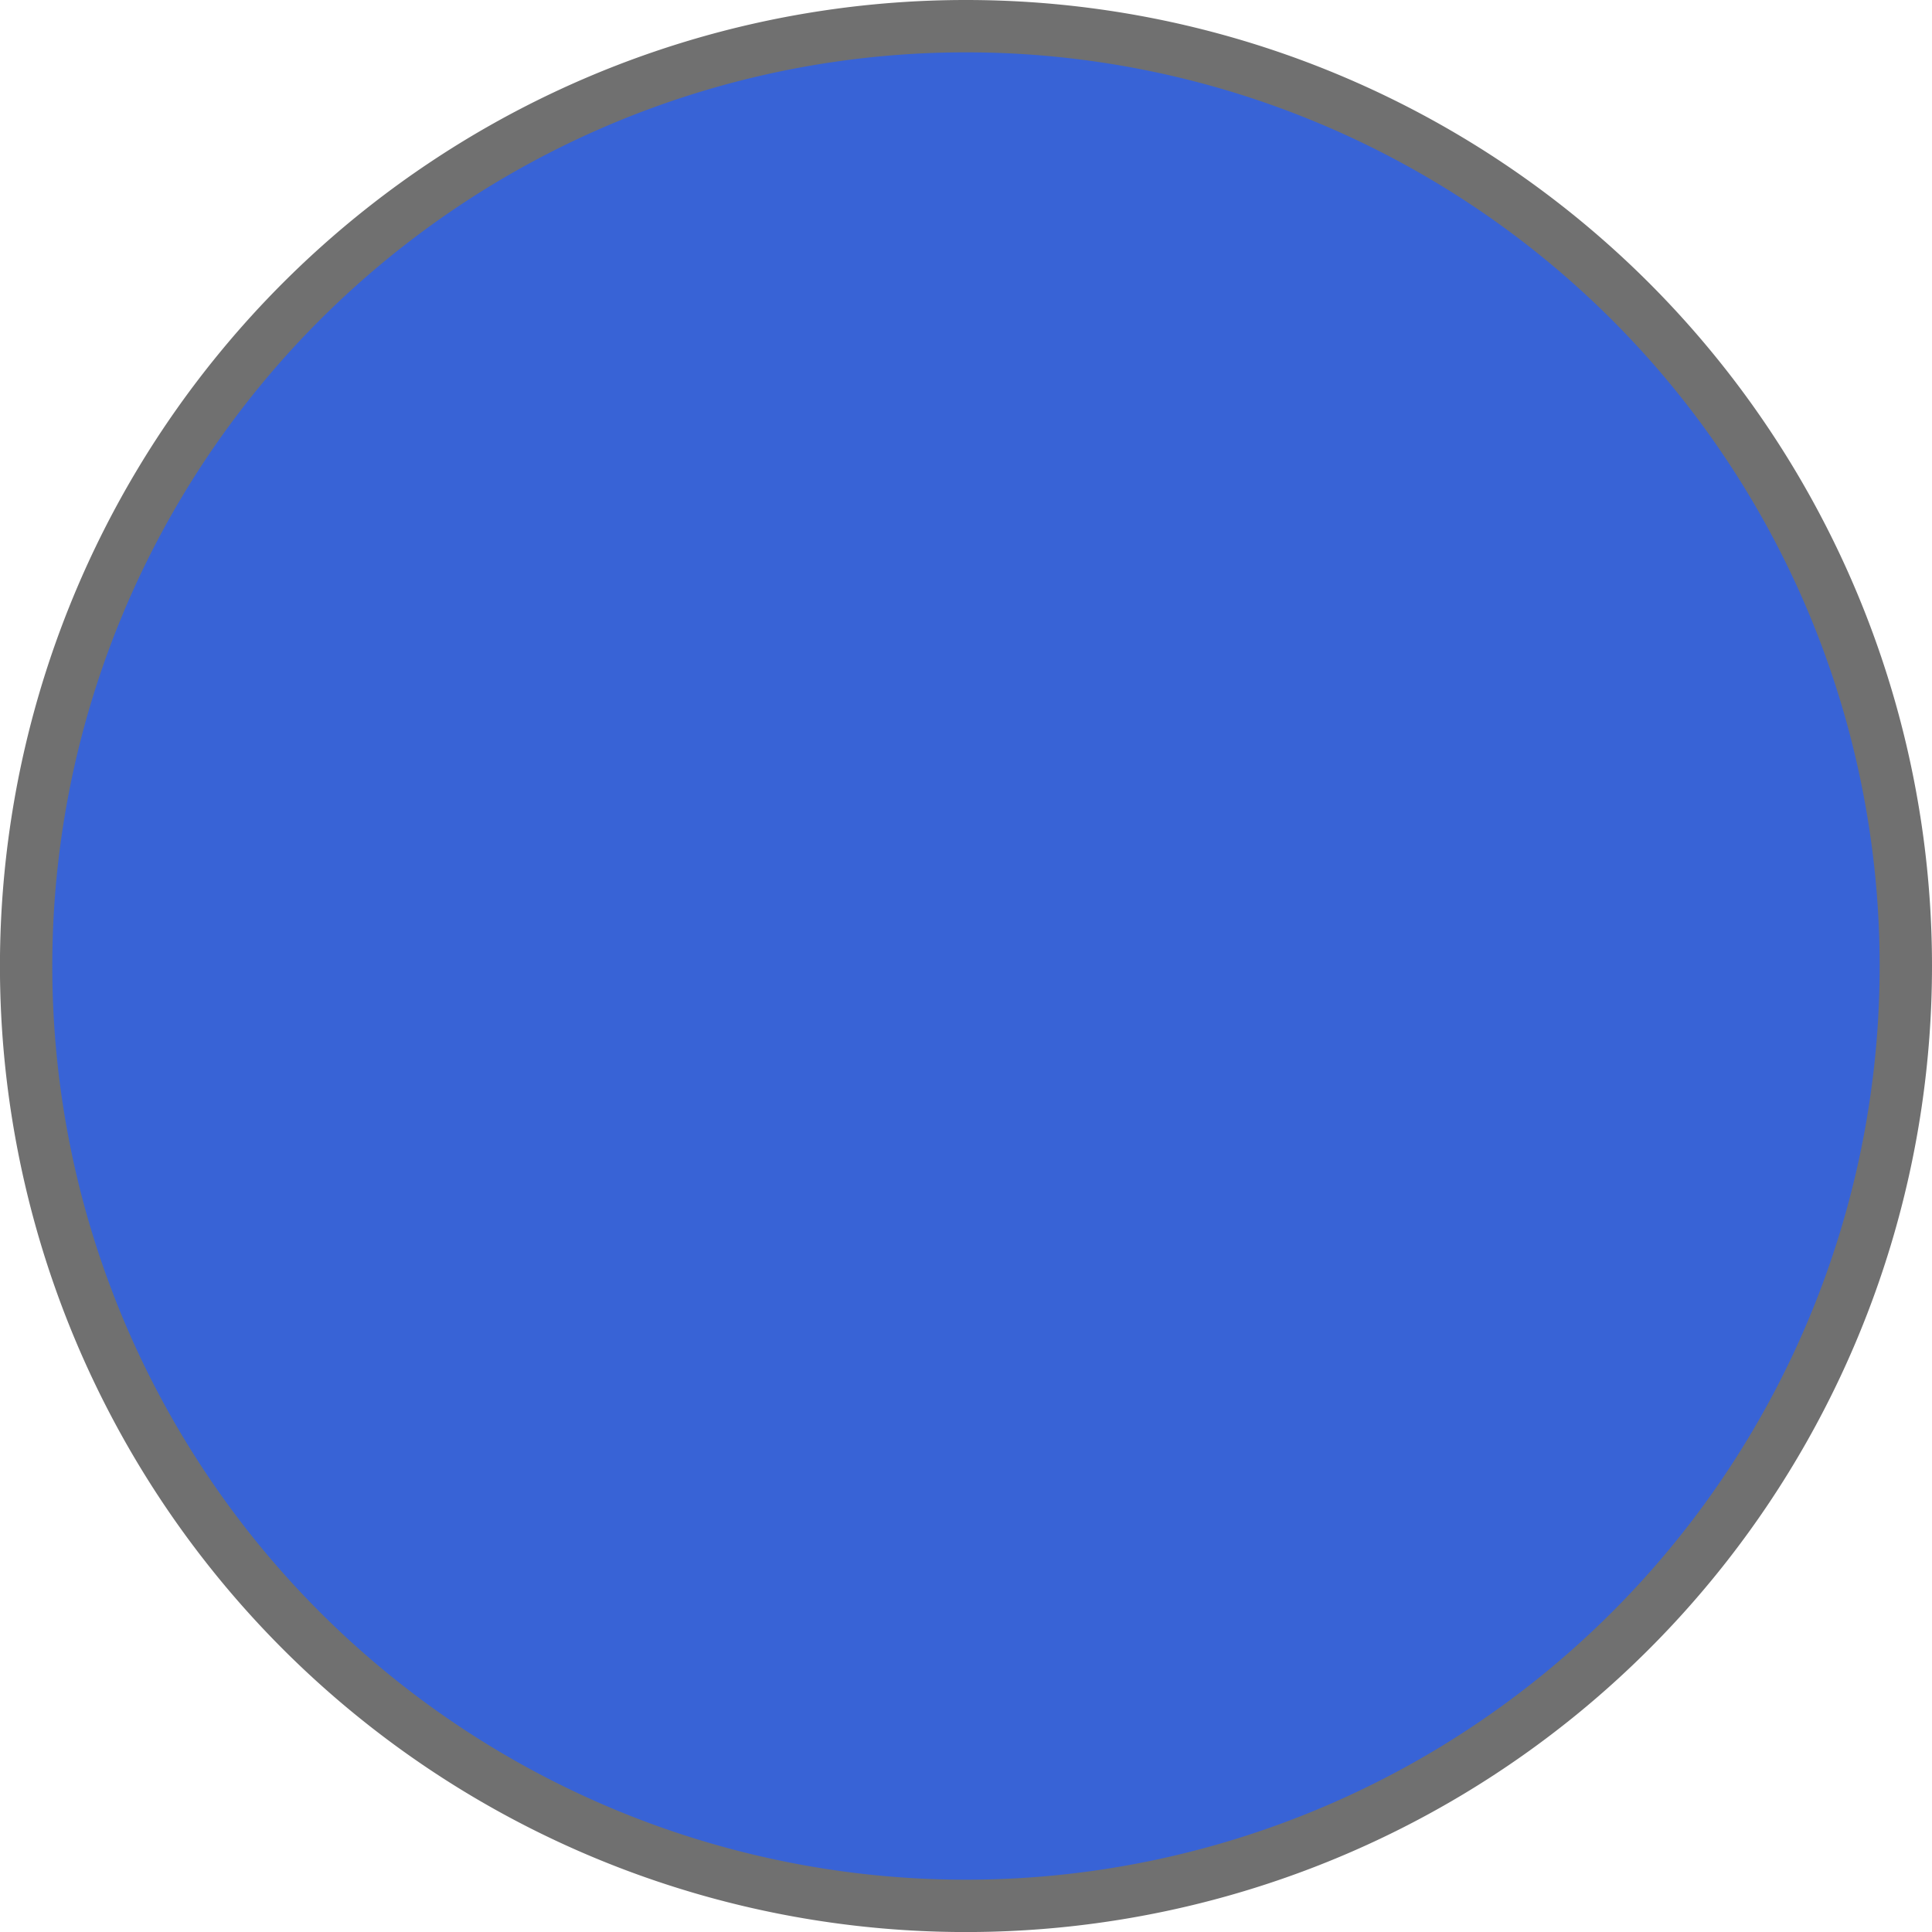 <svg xmlns="http://www.w3.org/2000/svg" width="36.913" height="36.913" viewBox="0 0 36.913 36.913">
  <path id="Path_20761" data-name="Path 20761" d="M35.913,24.1A17.957,17.957,0,1,1,17.957,6.148,17.957,17.957,0,0,1,35.913,24.1" transform="translate(0.5 -5.648)" fill="#3863d6" stroke="#707070" stroke-width="1"/>
</svg>
